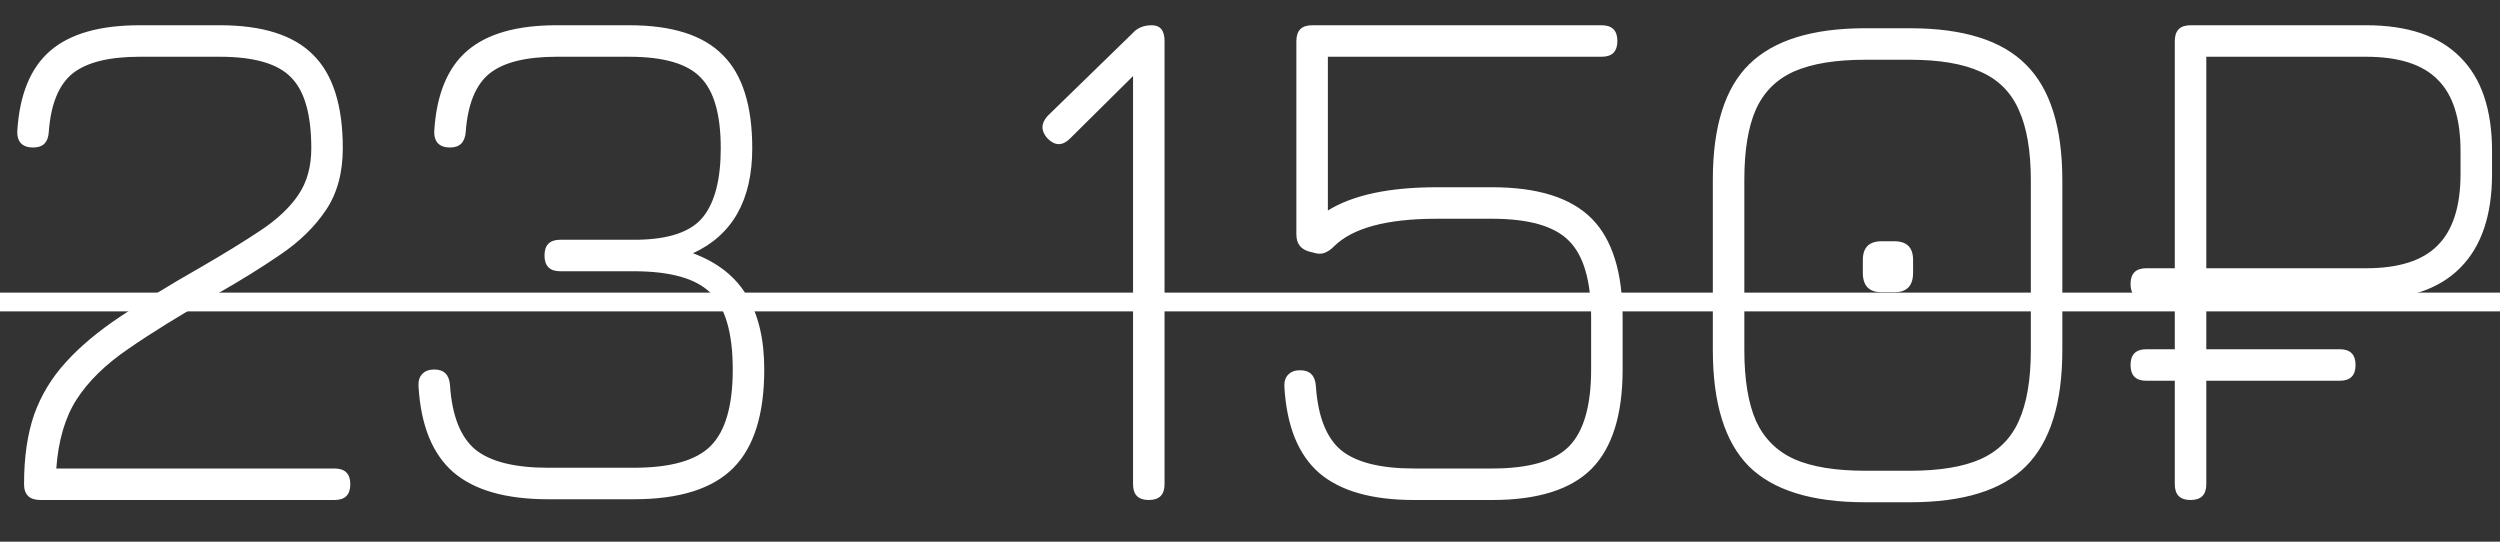 <?xml version="1.0" encoding="UTF-8"?> <svg xmlns="http://www.w3.org/2000/svg" width="60" height="13" viewBox="0 0 60 13" fill="none"><rect x="0" y="0" width="60" height="13" fill="#333333" stroke="none"/> <path d="M8.029 12H0.973C0.709 12 0.577 11.874 0.577 11.622C0.577 10.974 0.658 10.416 0.82 9.948C0.988 9.48 1.243 9.06 1.585 8.688C1.927 8.31 2.365 7.944 2.899 7.59C3.433 7.23 4.069 6.84 4.807 6.42C5.377 6.09 5.86 5.793 6.256 5.529C6.652 5.265 6.952 4.983 7.156 4.683C7.366 4.377 7.471 4.002 7.471 3.558C7.471 2.748 7.309 2.181 6.985 1.857C6.667 1.527 6.097 1.362 5.275 1.362H3.349C2.611 1.362 2.074 1.497 1.738 1.767C1.408 2.037 1.219 2.502 1.171 3.162C1.165 3.288 1.129 3.384 1.063 3.45C1.003 3.51 0.913 3.54 0.793 3.54C0.667 3.54 0.571 3.507 0.505 3.441C0.439 3.369 0.409 3.27 0.415 3.144C0.469 2.268 0.733 1.626 1.207 1.218C1.681 0.81 2.395 0.606 3.349 0.606H5.275C6.301 0.606 7.048 0.843 7.516 1.317C7.99 1.785 8.227 2.532 8.227 3.558C8.227 4.146 8.092 4.641 7.822 5.043C7.552 5.445 7.186 5.802 6.724 6.114C6.268 6.426 5.755 6.744 5.185 7.068C4.327 7.56 3.625 7.995 3.079 8.373C2.533 8.745 2.119 9.15 1.837 9.588C1.561 10.02 1.399 10.572 1.351 11.244H8.029C8.281 11.244 8.407 11.37 8.407 11.622C8.407 11.874 8.281 12 8.029 12ZM13.158 11.982C12.144 11.982 11.385 11.766 10.881 11.334C10.377 10.896 10.098 10.206 10.044 9.264C10.038 9.138 10.068 9.042 10.134 8.976C10.2 8.904 10.296 8.868 10.422 8.868C10.656 8.868 10.782 8.994 10.8 9.246C10.848 9.972 11.049 10.485 11.403 10.785C11.763 11.079 12.348 11.226 13.158 11.226H15.21C16.092 11.226 16.707 11.052 17.055 10.704C17.409 10.35 17.586 9.738 17.586 8.868C17.586 7.992 17.409 7.38 17.055 7.032C16.707 6.684 16.092 6.51 15.21 6.51H13.446C13.194 6.51 13.068 6.384 13.068 6.132C13.068 5.88 13.194 5.754 13.446 5.754H15.3C16.068 5.742 16.593 5.559 16.875 5.205C17.157 4.851 17.298 4.302 17.298 3.558C17.298 2.748 17.136 2.181 16.812 1.857C16.494 1.527 15.924 1.362 15.102 1.362H13.356C12.618 1.362 12.081 1.497 11.745 1.767C11.415 2.037 11.226 2.502 11.178 3.162C11.16 3.414 11.034 3.54 10.8 3.54C10.674 3.54 10.578 3.507 10.512 3.441C10.446 3.369 10.416 3.27 10.422 3.144C10.476 2.268 10.74 1.626 11.214 1.218C11.688 0.81 12.402 0.606 13.356 0.606H15.102C16.128 0.606 16.875 0.843 17.343 1.317C17.817 1.785 18.054 2.532 18.054 3.558C18.054 4.8 17.58 5.64 16.632 6.078C17.226 6.3 17.658 6.642 17.928 7.104C18.204 7.56 18.342 8.148 18.342 8.868C18.342 9.948 18.093 10.737 17.595 11.235C17.097 11.733 16.302 11.982 15.21 11.982H13.158ZM27.571 12C27.319 12 27.193 11.874 27.193 11.622V1.38L27.625 1.398L25.681 3.324C25.591 3.414 25.501 3.459 25.411 3.459C25.321 3.459 25.231 3.414 25.141 3.324C24.979 3.144 24.979 2.964 25.141 2.784L27.175 0.804C27.289 0.672 27.445 0.606 27.643 0.606C27.847 0.606 27.949 0.732 27.949 0.984V11.622C27.949 11.874 27.823 12 27.571 12ZM33.939 12C32.925 12 32.166 11.784 31.662 11.352C31.158 10.914 30.879 10.224 30.825 9.282C30.819 9.156 30.849 9.06 30.915 8.994C30.981 8.922 31.077 8.886 31.203 8.886C31.437 8.886 31.563 9.012 31.581 9.264C31.629 9.99 31.83 10.503 32.184 10.803C32.544 11.097 33.129 11.244 33.939 11.244H35.811C36.693 11.244 37.308 11.067 37.656 10.713C38.01 10.353 38.187 9.738 38.187 8.868V7.626C38.187 6.75 38.01 6.135 37.656 5.781C37.308 5.427 36.693 5.25 35.811 5.25H34.479C33.279 5.25 32.457 5.472 32.013 5.916C31.941 5.988 31.866 6.039 31.788 6.069C31.71 6.099 31.617 6.096 31.509 6.06L31.437 6.042C31.221 5.988 31.113 5.85 31.113 5.628V0.984C31.113 0.732 31.239 0.606 31.491 0.606H38.439C38.691 0.606 38.817 0.732 38.817 0.984C38.817 1.236 38.691 1.362 38.439 1.362H31.869V5.052C32.469 4.68 33.339 4.494 34.479 4.494H35.811C36.903 4.494 37.698 4.743 38.196 5.241C38.694 5.739 38.943 6.534 38.943 7.626V8.868C38.943 9.954 38.694 10.749 38.196 11.253C37.698 11.751 36.903 12 35.811 12H33.939ZM44.762 12.054C43.484 12.054 42.554 11.766 41.972 11.19C41.396 10.608 41.108 9.678 41.108 8.4V4.314C41.108 3.036 41.399 2.112 41.981 1.542C42.569 0.966 43.496 0.678 44.762 0.678H45.842C47.12 0.678 48.047 0.969 48.623 1.551C49.205 2.127 49.496 3.054 49.496 4.332V8.4C49.496 9.678 49.205 10.608 48.623 11.19C48.047 11.766 47.12 12.054 45.842 12.054H44.762ZM44.762 11.298H45.842C46.55 11.298 47.114 11.205 47.534 11.019C47.96 10.827 48.266 10.521 48.452 10.101C48.644 9.675 48.74 9.108 48.74 8.4V4.332C48.74 3.624 48.644 3.06 48.452 2.64C48.266 2.214 47.96 1.908 47.534 1.722C47.114 1.53 46.55 1.434 45.842 1.434H44.762C44.054 1.434 43.487 1.527 43.061 1.713C42.641 1.899 42.335 2.202 42.143 2.622C41.957 3.042 41.864 3.606 41.864 4.314V8.4C41.864 9.108 41.957 9.675 42.143 10.101C42.335 10.521 42.641 10.827 43.061 11.019C43.487 11.205 44.054 11.298 44.762 11.298ZM45.158 7.014C44.858 7.014 44.708 6.858 44.708 6.546V6.24C44.708 5.94 44.858 5.79 45.158 5.79H45.464C45.764 5.79 45.914 5.94 45.914 6.24V6.546C45.914 6.858 45.764 7.014 45.464 7.014H45.158ZM52.573 12C52.321 12 52.195 11.874 52.195 11.622V0.984C52.195 0.732 52.321 0.606 52.573 0.606H56.785C57.787 0.606 58.54 0.861 59.044 1.371C59.554 1.875 59.809 2.628 59.809 3.63V4.17C59.809 5.166 59.554 5.919 59.044 6.429C58.54 6.939 57.787 7.194 56.785 7.194H52.951V11.622C52.951 11.874 52.825 12 52.573 12ZM52.951 6.438H56.785C57.571 6.438 58.144 6.255 58.504 5.889C58.87 5.523 59.053 4.95 59.053 4.17V3.63C59.053 2.844 58.87 2.271 58.504 1.911C58.144 1.545 57.571 1.362 56.785 1.362H52.951V6.438ZM51.511 9.138C51.259 9.138 51.133 9.012 51.133 8.76C51.133 8.508 51.259 8.382 51.511 8.382H56.155C56.407 8.382 56.533 8.508 56.533 8.76C56.533 9.012 56.407 9.138 56.155 9.138H51.511ZM51.511 7.194C51.259 7.194 51.133 7.068 51.133 6.816C51.133 6.564 51.259 6.438 51.511 6.438H56.155C56.407 6.438 56.533 6.564 56.533 6.816C56.533 7.068 56.407 7.194 56.155 7.194H51.511Z" fill="white"></path> <path d="M-0.665 7.023H60.673V7.473H-0.665V7.023Z" fill="white"></path> </svg> 